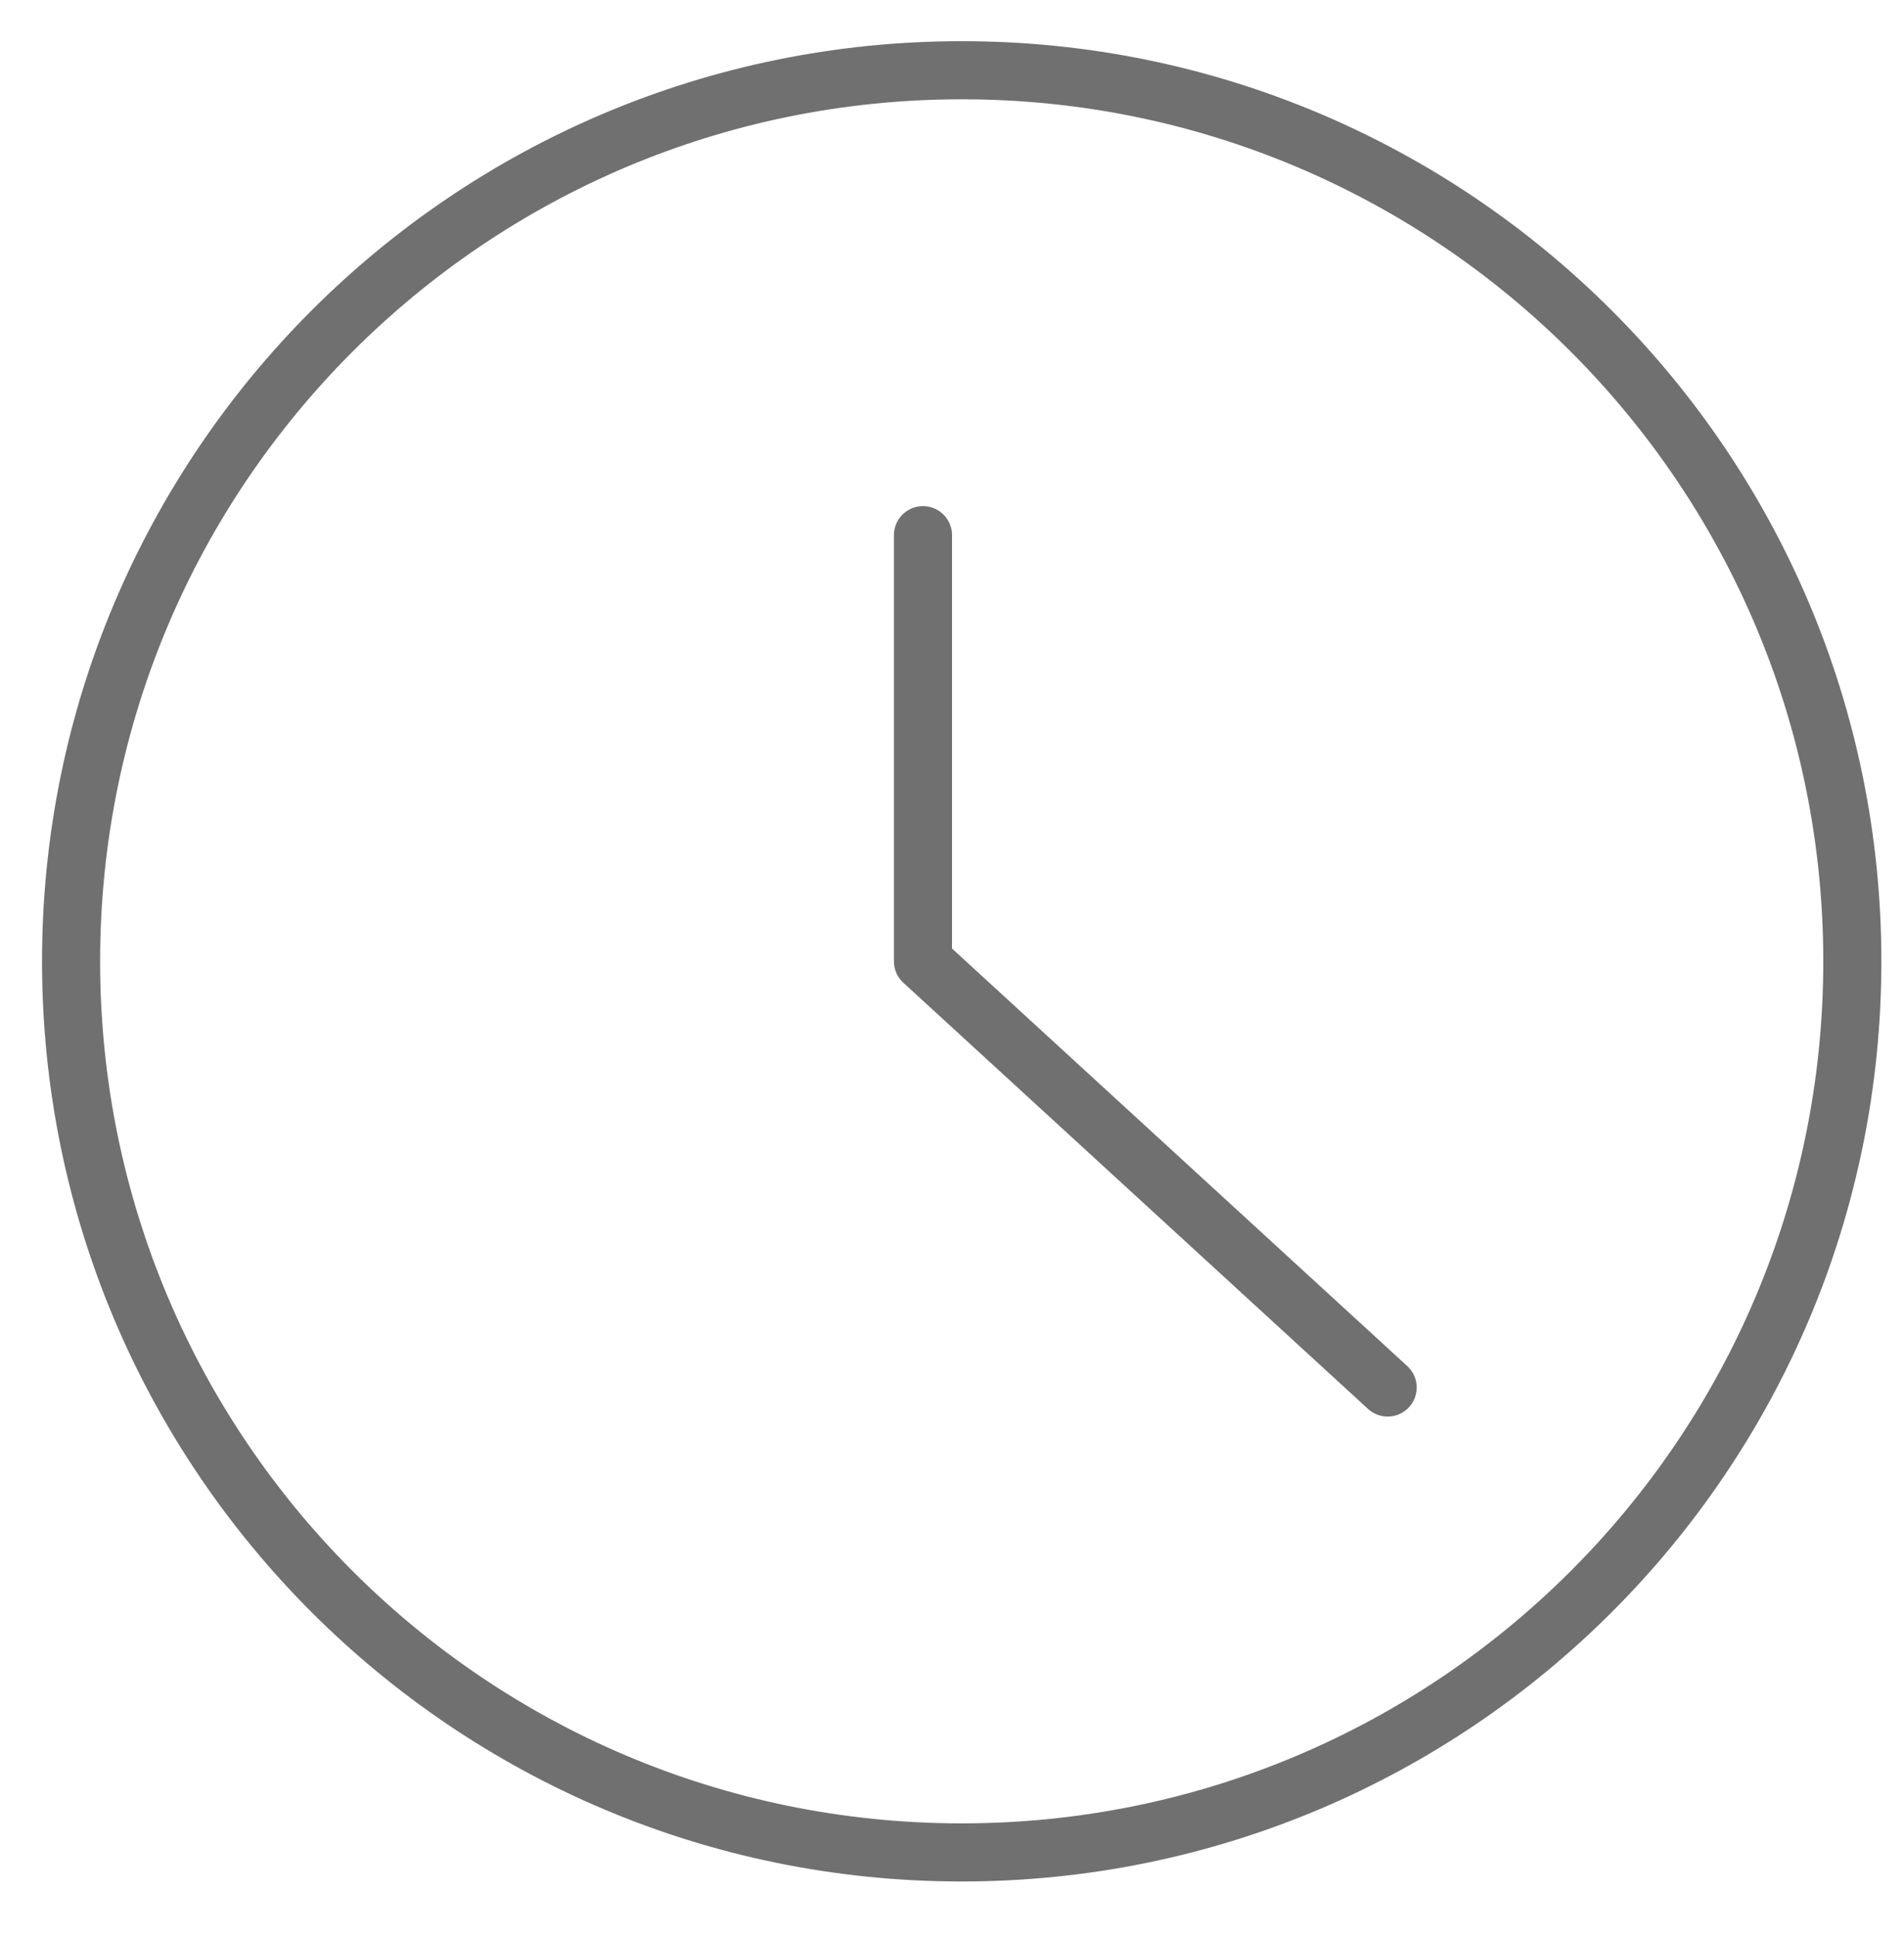 <svg xmlns="http://www.w3.org/2000/svg" width="49.17" viewBox="0 0 49.167 50" enable-background="new 0 0 49.167 50"><g fill="none" stroke="#707070" stroke-linejoin="round" stroke-linecap="round" stroke-width="1.5" stroke-miterlimit="10"><path d="m47.834 24.813c0 12.703-10.301 23-23 23-12.706 0-23-10.297-23-23s10.294-23 23-23c12.699 0 23 10.297 23 23z"/><path d="m23.834 13.813v11l12 11"/></g></svg>
